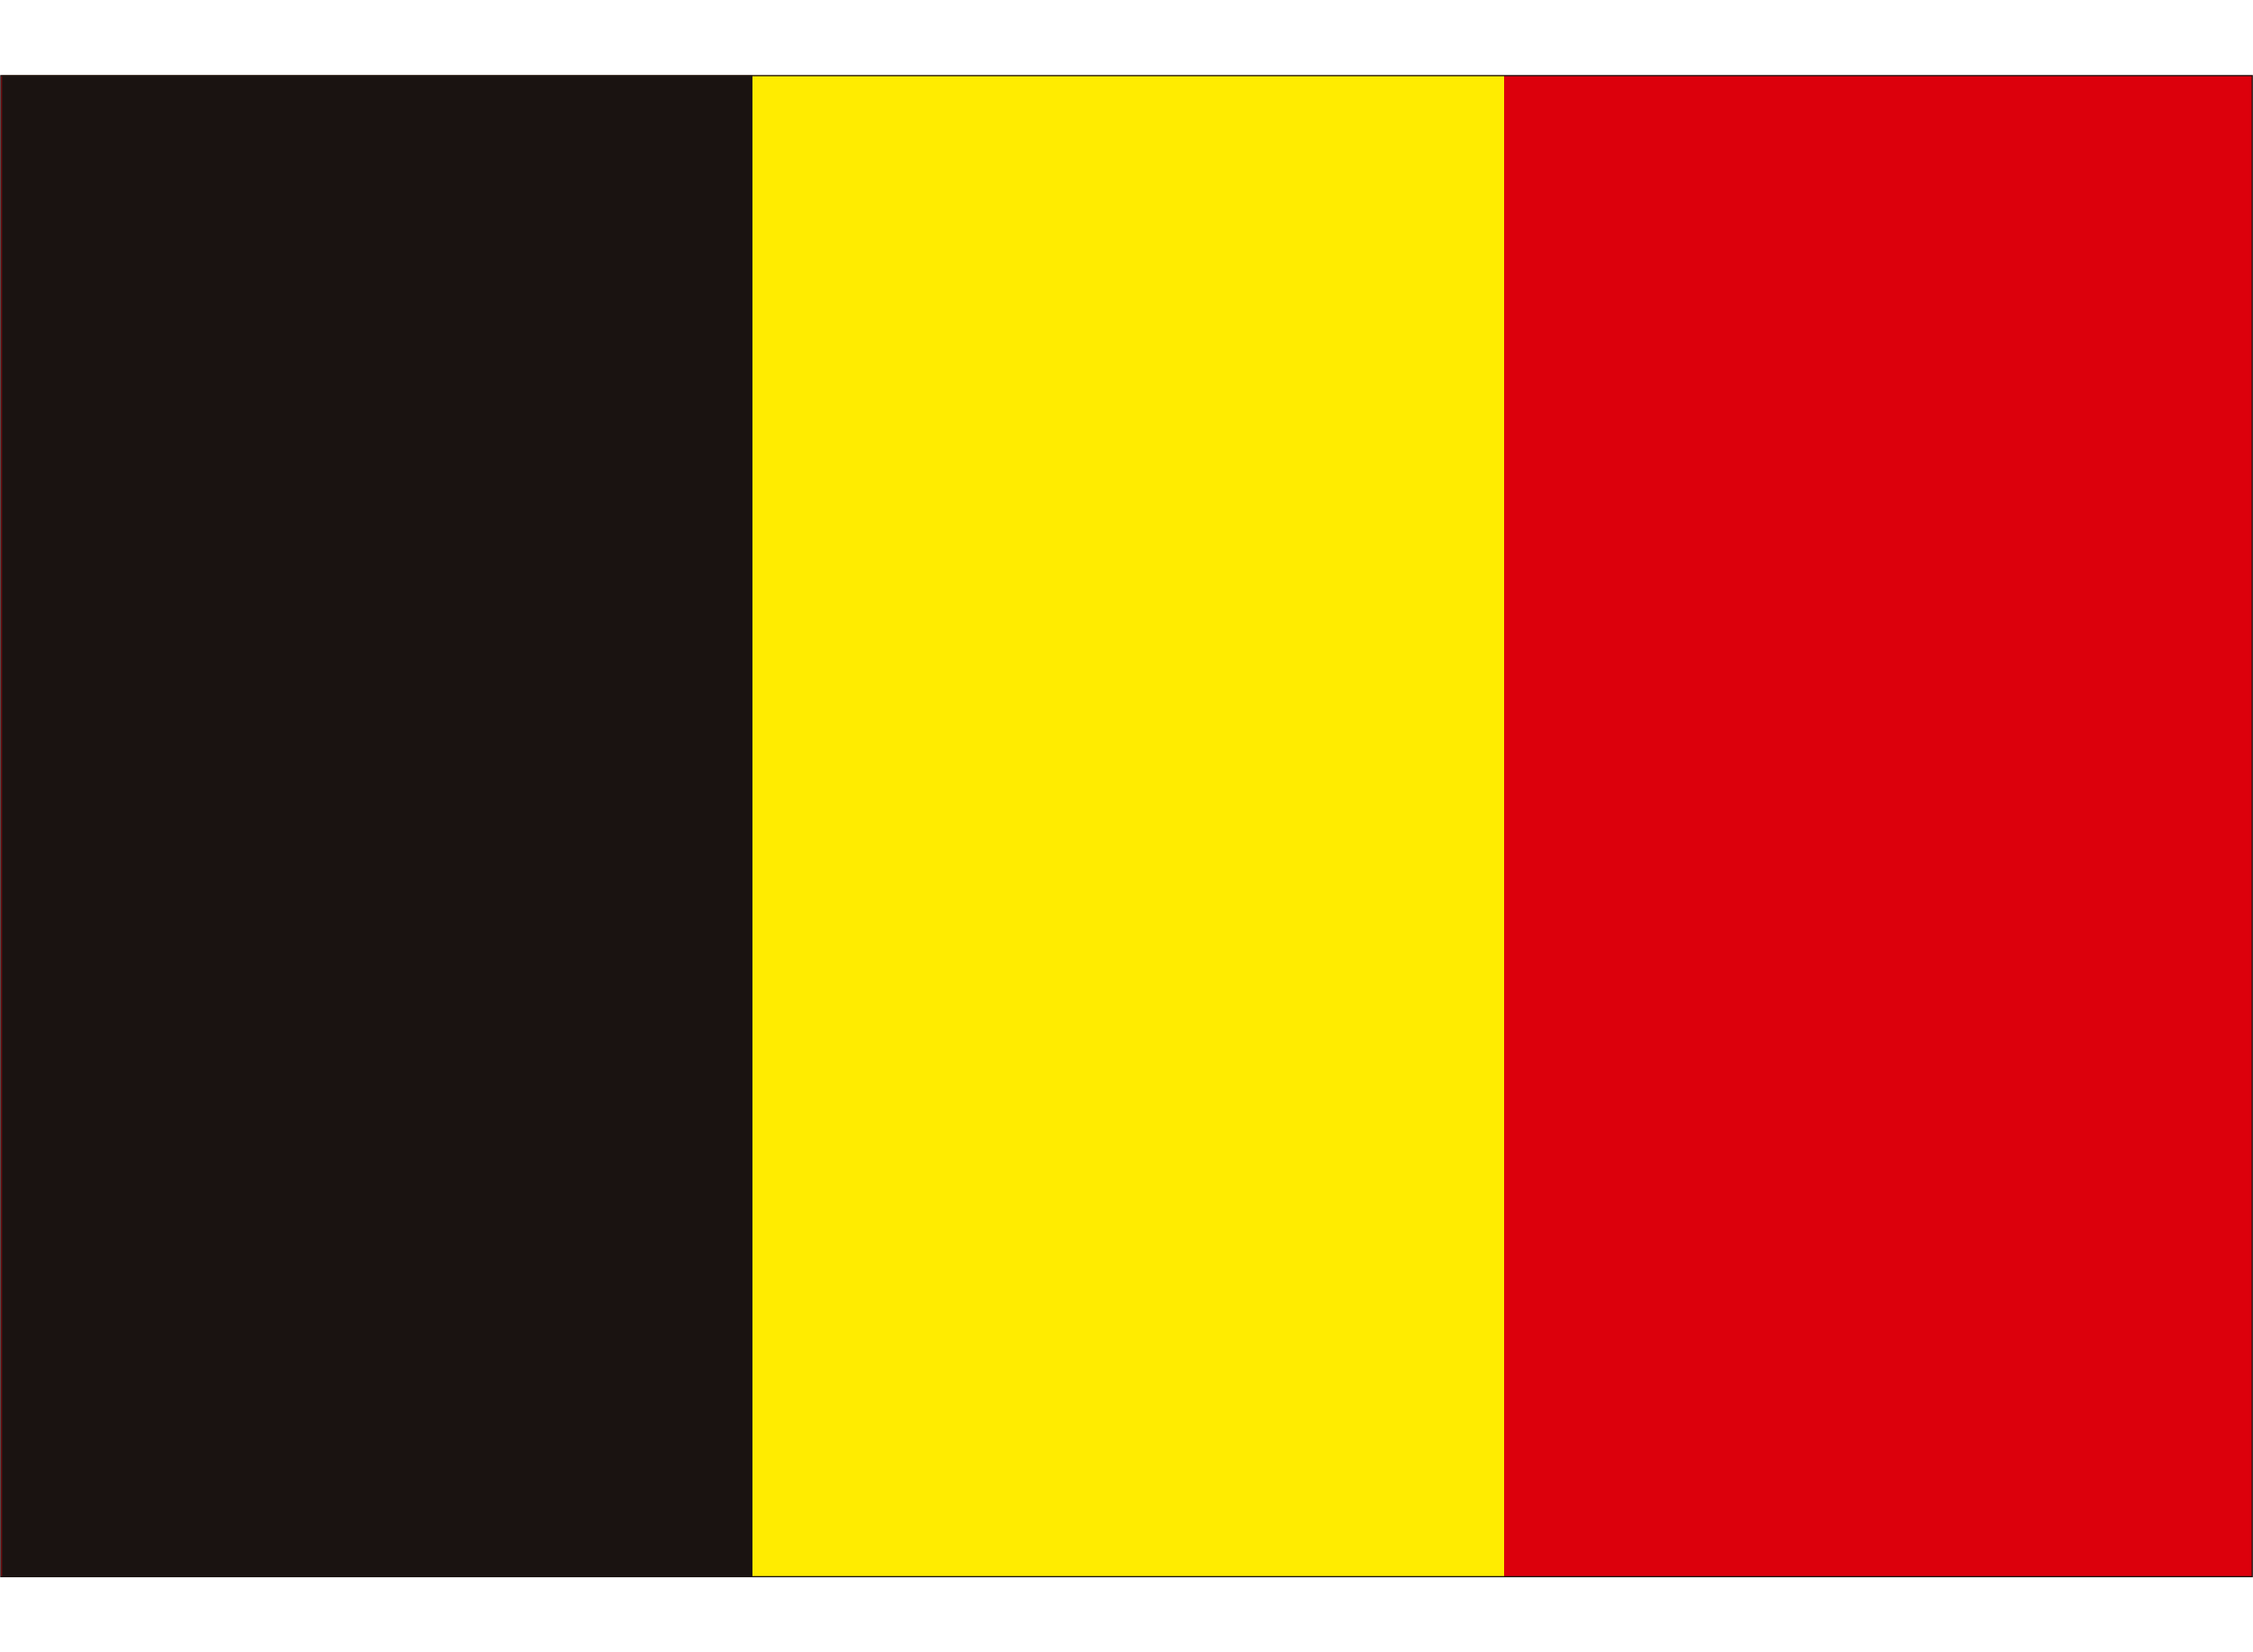 <svg xmlns="http://www.w3.org/2000/svg" xmlns:xlink="http://www.w3.org/1999/xlink" width="30" height="22" viewBox="0 0 30 22">
  <defs>
    <clipPath id="clip-path">
      <rect id="長方形_13620" data-name="長方形 13620" width="30" height="22" transform="translate(1093 320)" fill="#fff" stroke="#707070" stroke-width="1"/>
    </clipPath>
    <clipPath id="clip-path-2">
      <rect id="長方形_13644" data-name="長方形 13644" width="30" height="20.007" fill="none"/>
    </clipPath>
  </defs>
  <g id="マスクグループ_294" data-name="マスクグループ 294" transform="translate(-1093 -320)" clip-path="url(#clip-path)">
    <g id="グループ_3096" data-name="グループ 3096" transform="translate(1093 320.996)">
      <rect id="長方形_13640" data-name="長方形 13640" width="29.979" height="19.986" transform="translate(0.011 0.01)" fill="#dc000c"/>
      <rect id="長方形_13641" data-name="長方形 13641" width="19.986" height="19.986" transform="translate(0.042 0.01)" fill="#ffec00"/>
      <rect id="長方形_13642" data-name="長方形 13642" width="9.993" height="19.986" transform="translate(0.026 0.01)" fill="#1a1311"/>
      <g id="グループ_3095" data-name="グループ 3095" transform="translate(0 0)">
        <g id="グループ_3094" data-name="グループ 3094" clip-path="url(#clip-path-2)">
          <rect id="長方形_13643" data-name="長方形 13643" width="29.979" height="19.986" transform="translate(0.011 0.011)" fill="none" stroke="#1a1311" stroke-miterlimit="10" stroke-width="0.016"/>
        </g>
      </g>
    </g>
  </g>
</svg>
